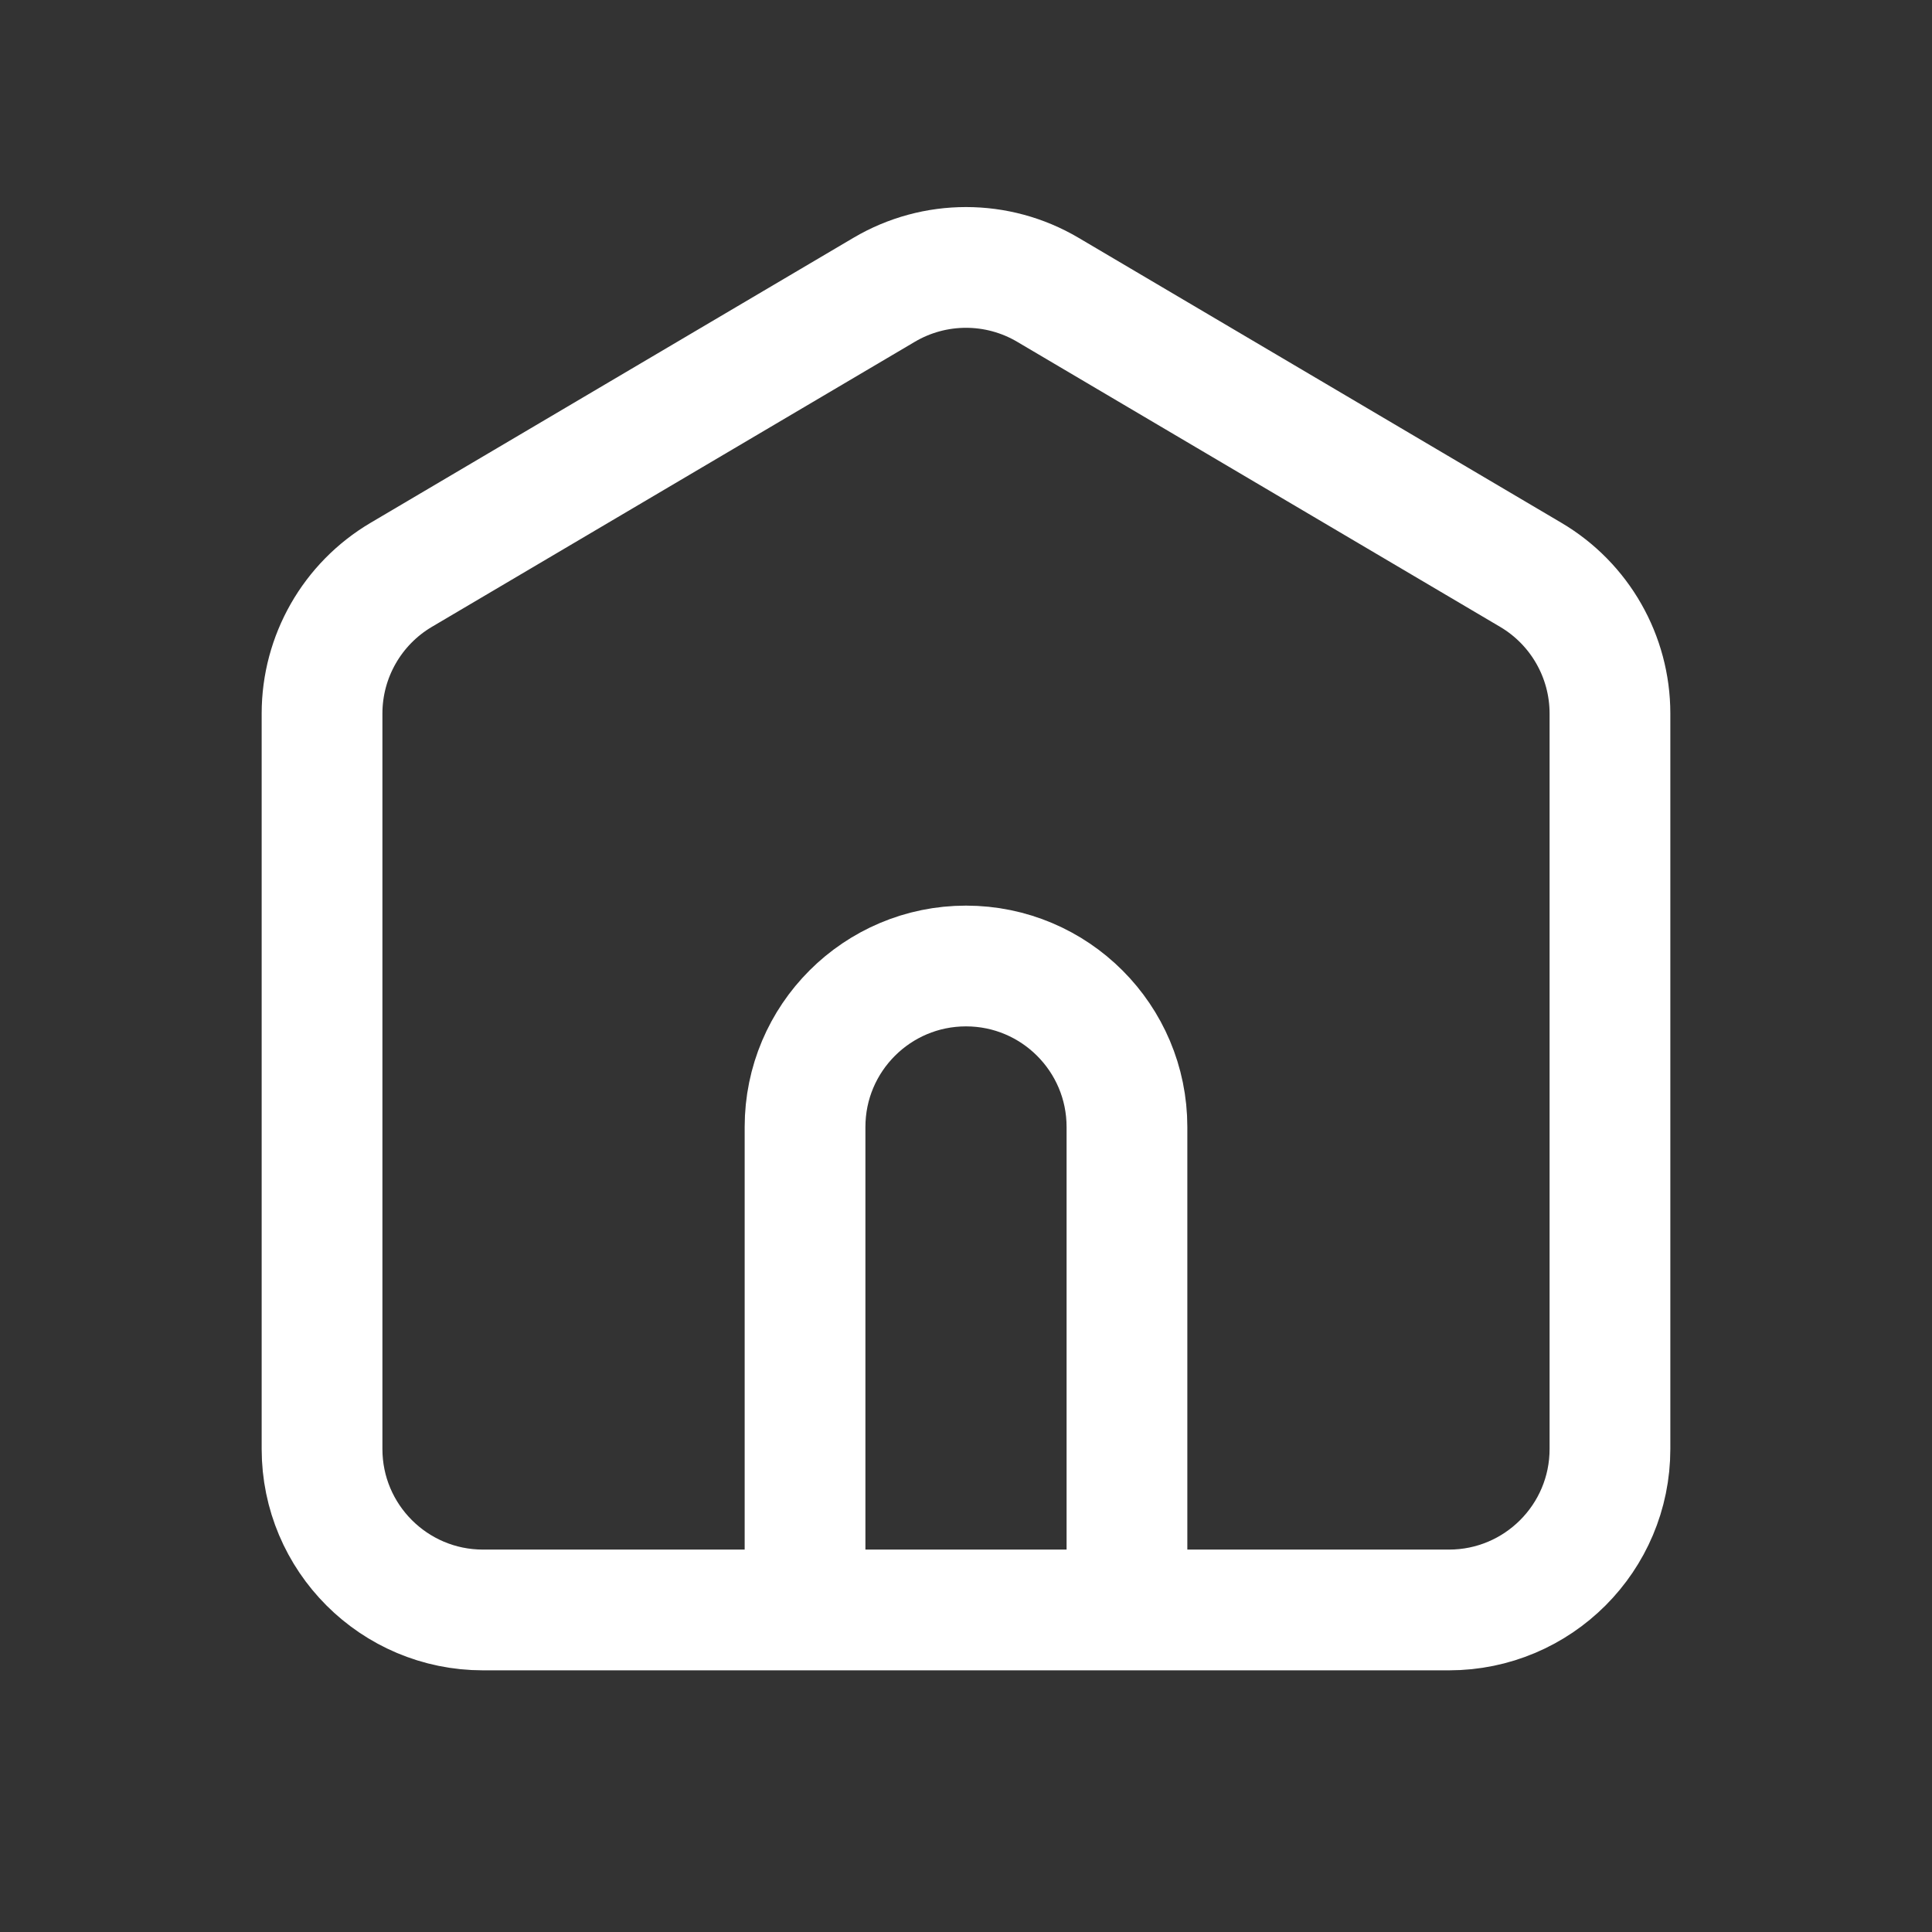 <?xml version="1.0" encoding="UTF-8"?> <svg xmlns="http://www.w3.org/2000/svg" width="16" height="16" viewBox="0 0 16 16" fill="none"><rect x="0" y="0" width="16" height="16" fill="#333333" stroke="none"/><path d="M9.333 13.333V9.333C9.333 8.597 8.736 8 8 8C7.264 8 6.667 8.597 6.667 9.333V13.333M7.322 2.4L3.322 4.761C2.916 5.001 2.667 5.438 2.667 5.909V12C2.667 12.736 3.264 13.333 4 13.333H12C12.736 13.333 13.333 12.736 13.333 12V5.909C13.333 5.438 13.084 5.001 12.678 4.761L8.678 2.4C8.26 2.153 7.74 2.153 7.322 2.4Z" stroke="white" stroke-linecap="round" stroke-linejoin="round"></path></svg> 